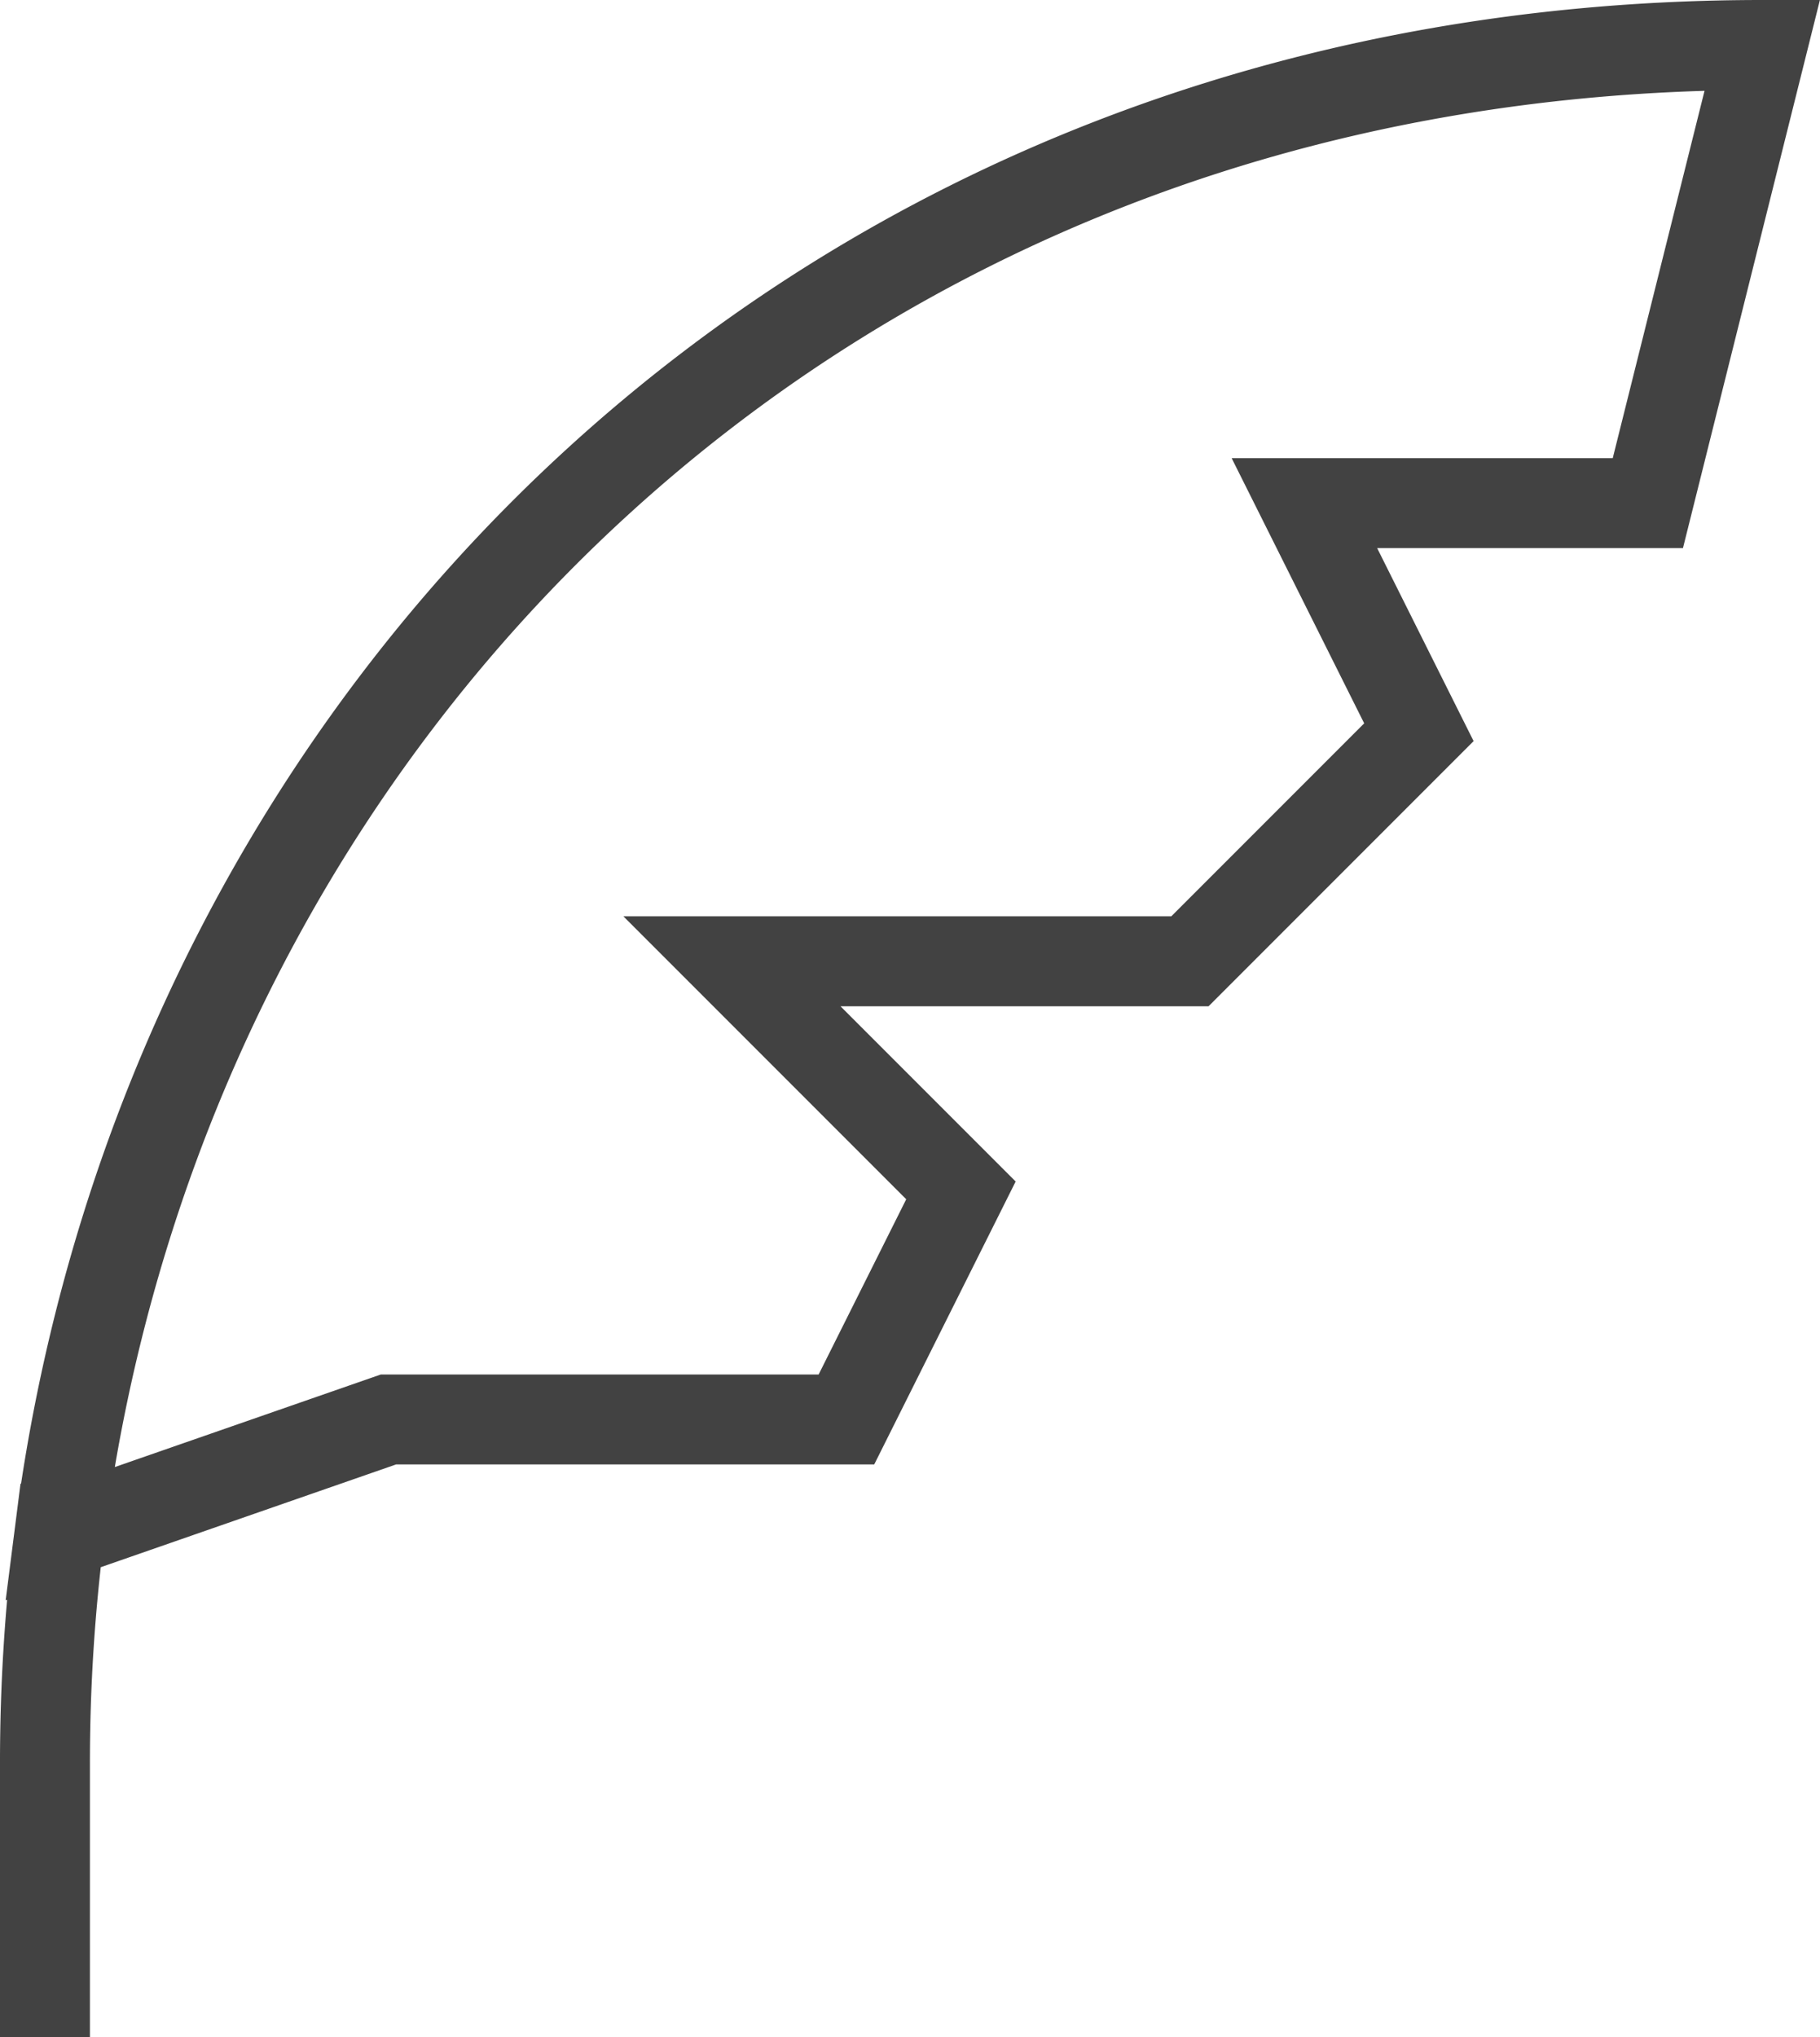 <svg xmlns="http://www.w3.org/2000/svg" width="80.949" height="90.572" viewBox="0 0 80.949 90.572"><defs><style>.a{fill:none;stroke:#424242;stroke-linecap:square;stroke-miterlimit:8;stroke-width:4px;}</style></defs><g transform="translate(-12265.648 -3228.428)"><path class="a" d="M56.66,74.2a80.311,80.311,0,0,0-.644,10.185V94.572M56.66,74.2C61.282,37.885,90.439,8,132.4,8l-5.092,20.37H112.033l5.092,10.185L106.941,48.74H86.571L96.756,58.925,91.663,69.11H71.293Z" transform="translate(12211.632 3222.428)"/></g></svg>
